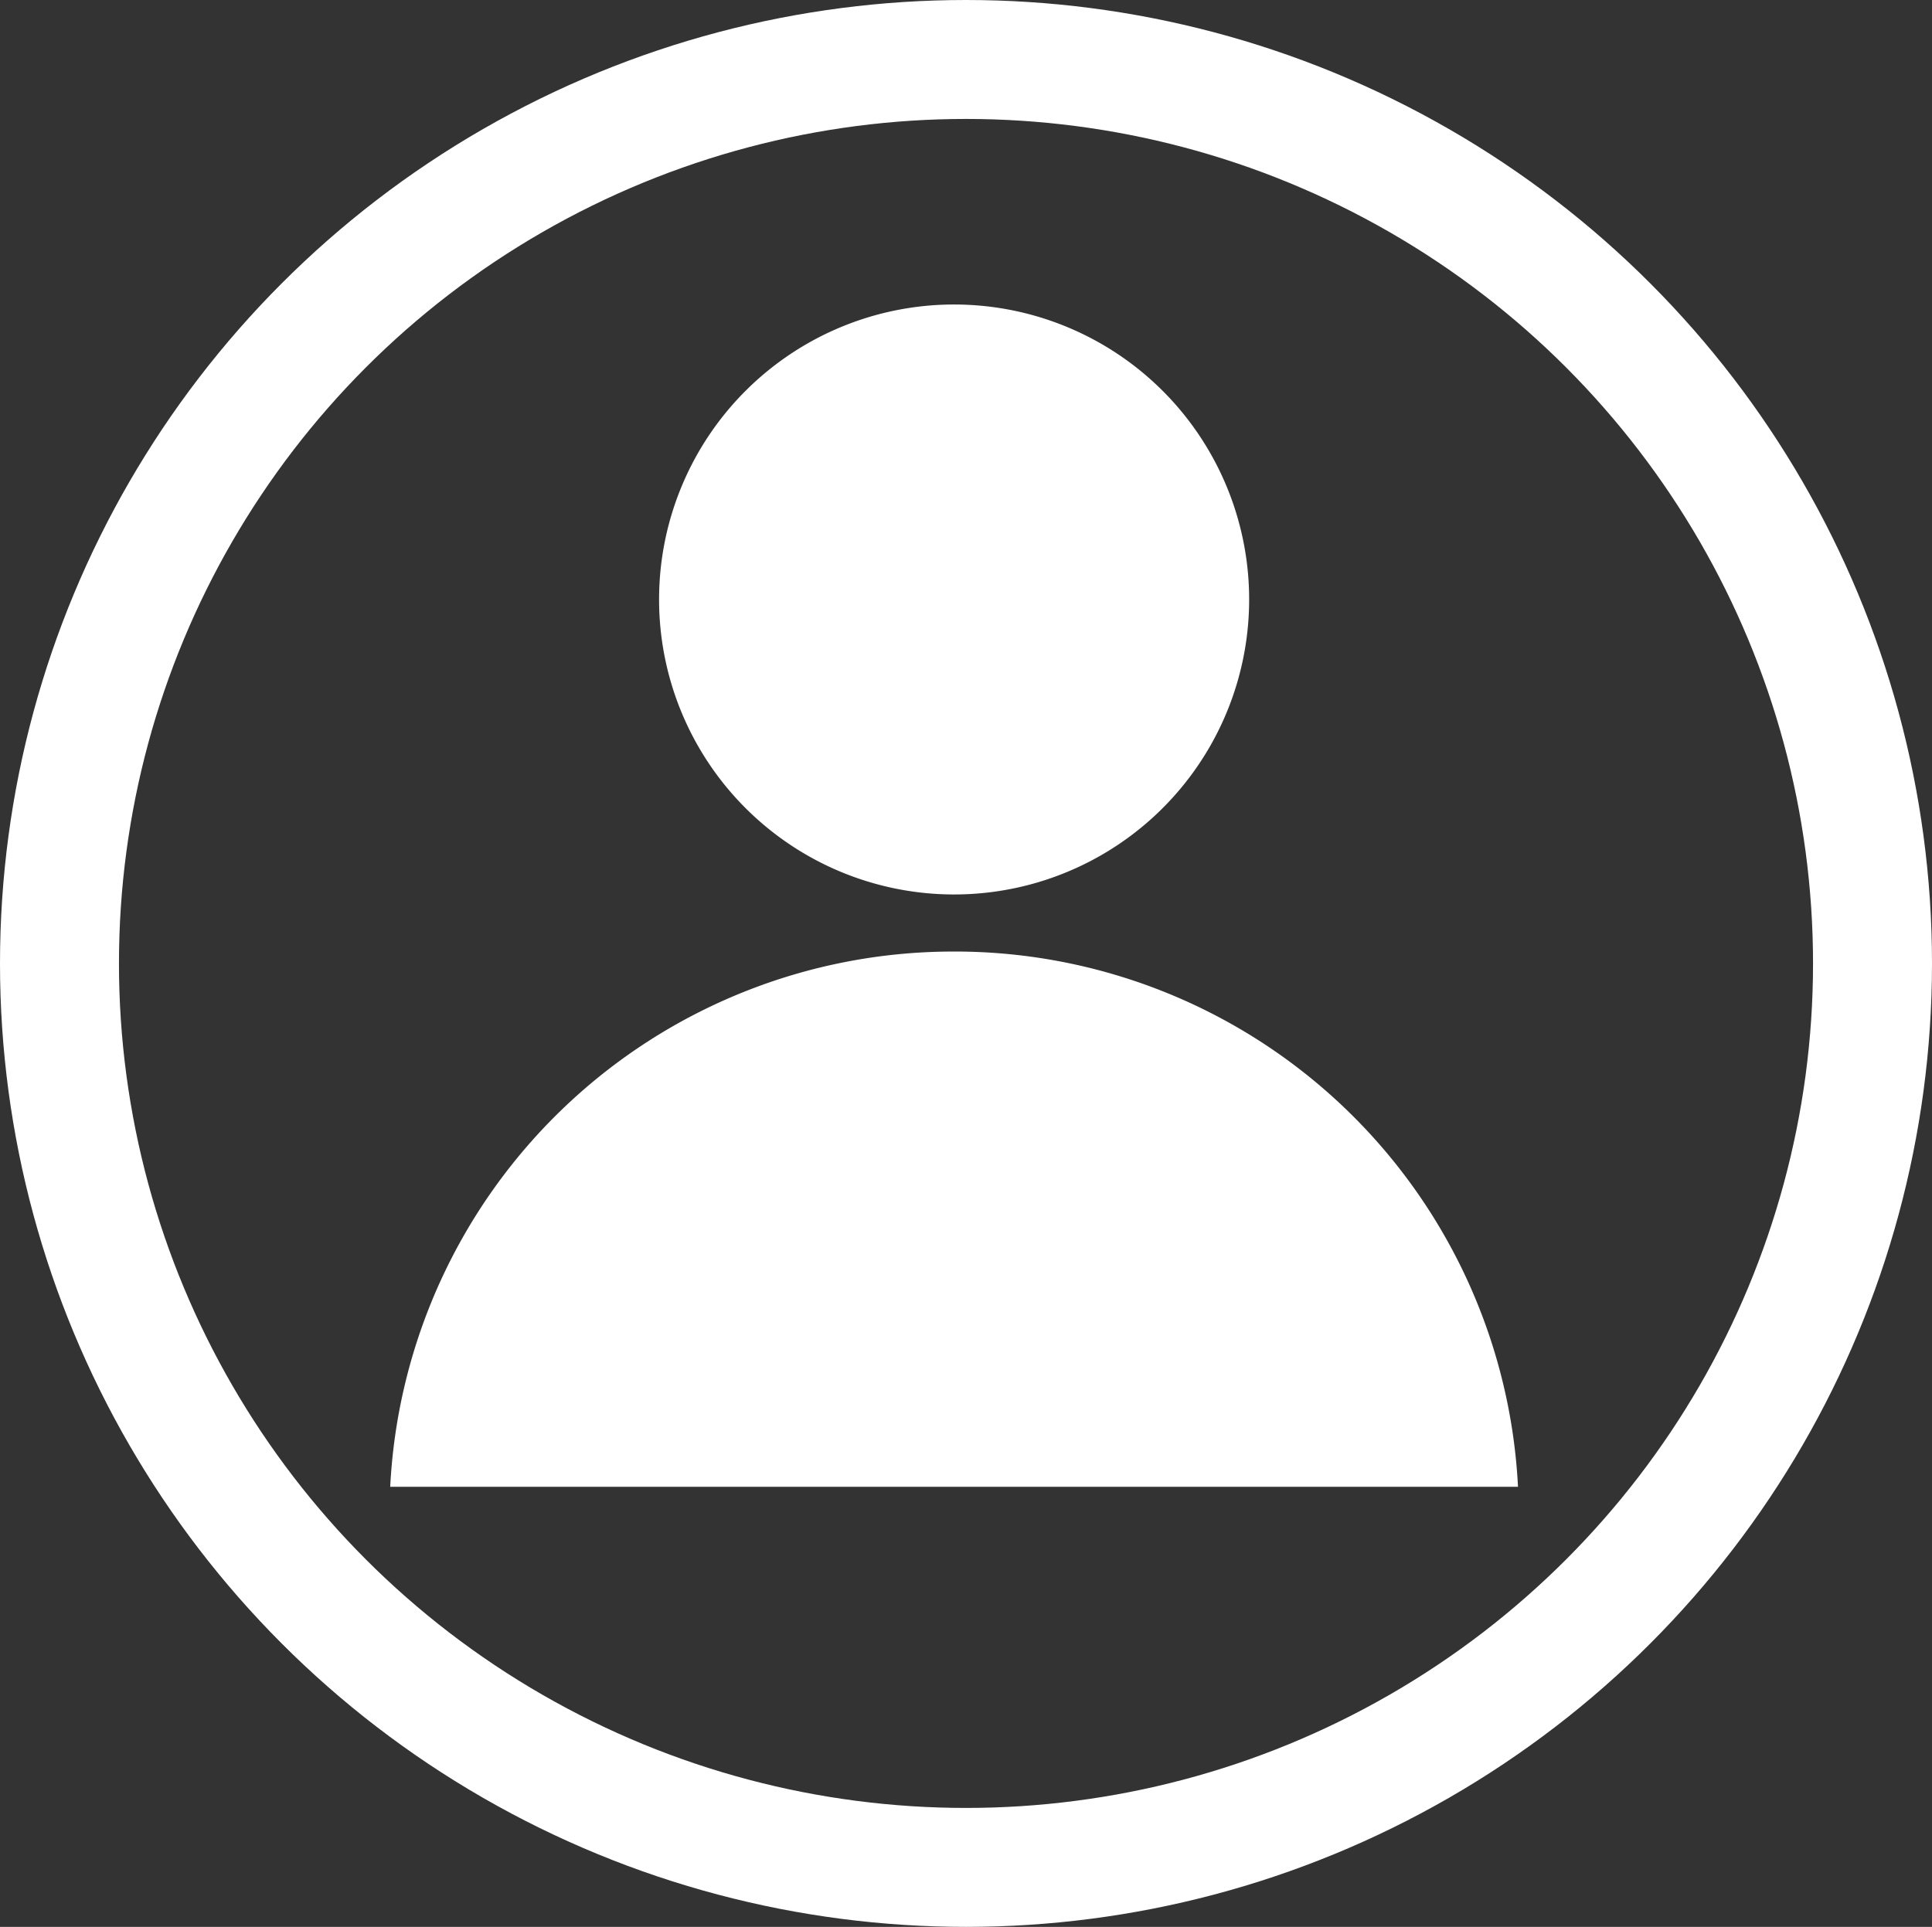 <svg xmlns="http://www.w3.org/2000/svg" viewBox="0 0 8.12 8.1"><rect x="0" y="0" width="8.12" height="8.1" fill="#333333" stroke="none"/><defs><style>.cls-1{fill:none;stroke:#fff;stroke-miterlimit:10;stroke-width:0.5px;}.cls-2{fill:#fff;}</style></defs><g id="Calque_2" data-name="Calque 2"><g id="Calque_1-2" data-name="Calque 1"><g id="Calque_2-2" data-name="Calque 2"><g id="MON_COMPTE" data-name="MON COMPTE"><ellipse class="cls-1" cx="4.06" cy="4.05" rx="3.81" ry="3.8"/><path class="cls-2" d="M5.25,2.53A1.24,1.24,0,1,0,4,3.76H4A1.24,1.24,0,0,0,5.25,2.53Z"/><path class="cls-2" d="M5.08,2.55a1,1,0,0,0-1-1H4a1,1,0,0,0,0,2,1,1,0,0,0,1-.95Z"/><path class="cls-2" d="M4,4A2.37,2.37,0,0,0,1.64,6.25H6.38A2.37,2.37,0,0,0,4,4Z"/><path class="cls-2" d="M4,4.25A1.91,1.91,0,0,0,2,6H6A1.91,1.91,0,0,0,4,4.25Z"/></g></g></g></g></svg>